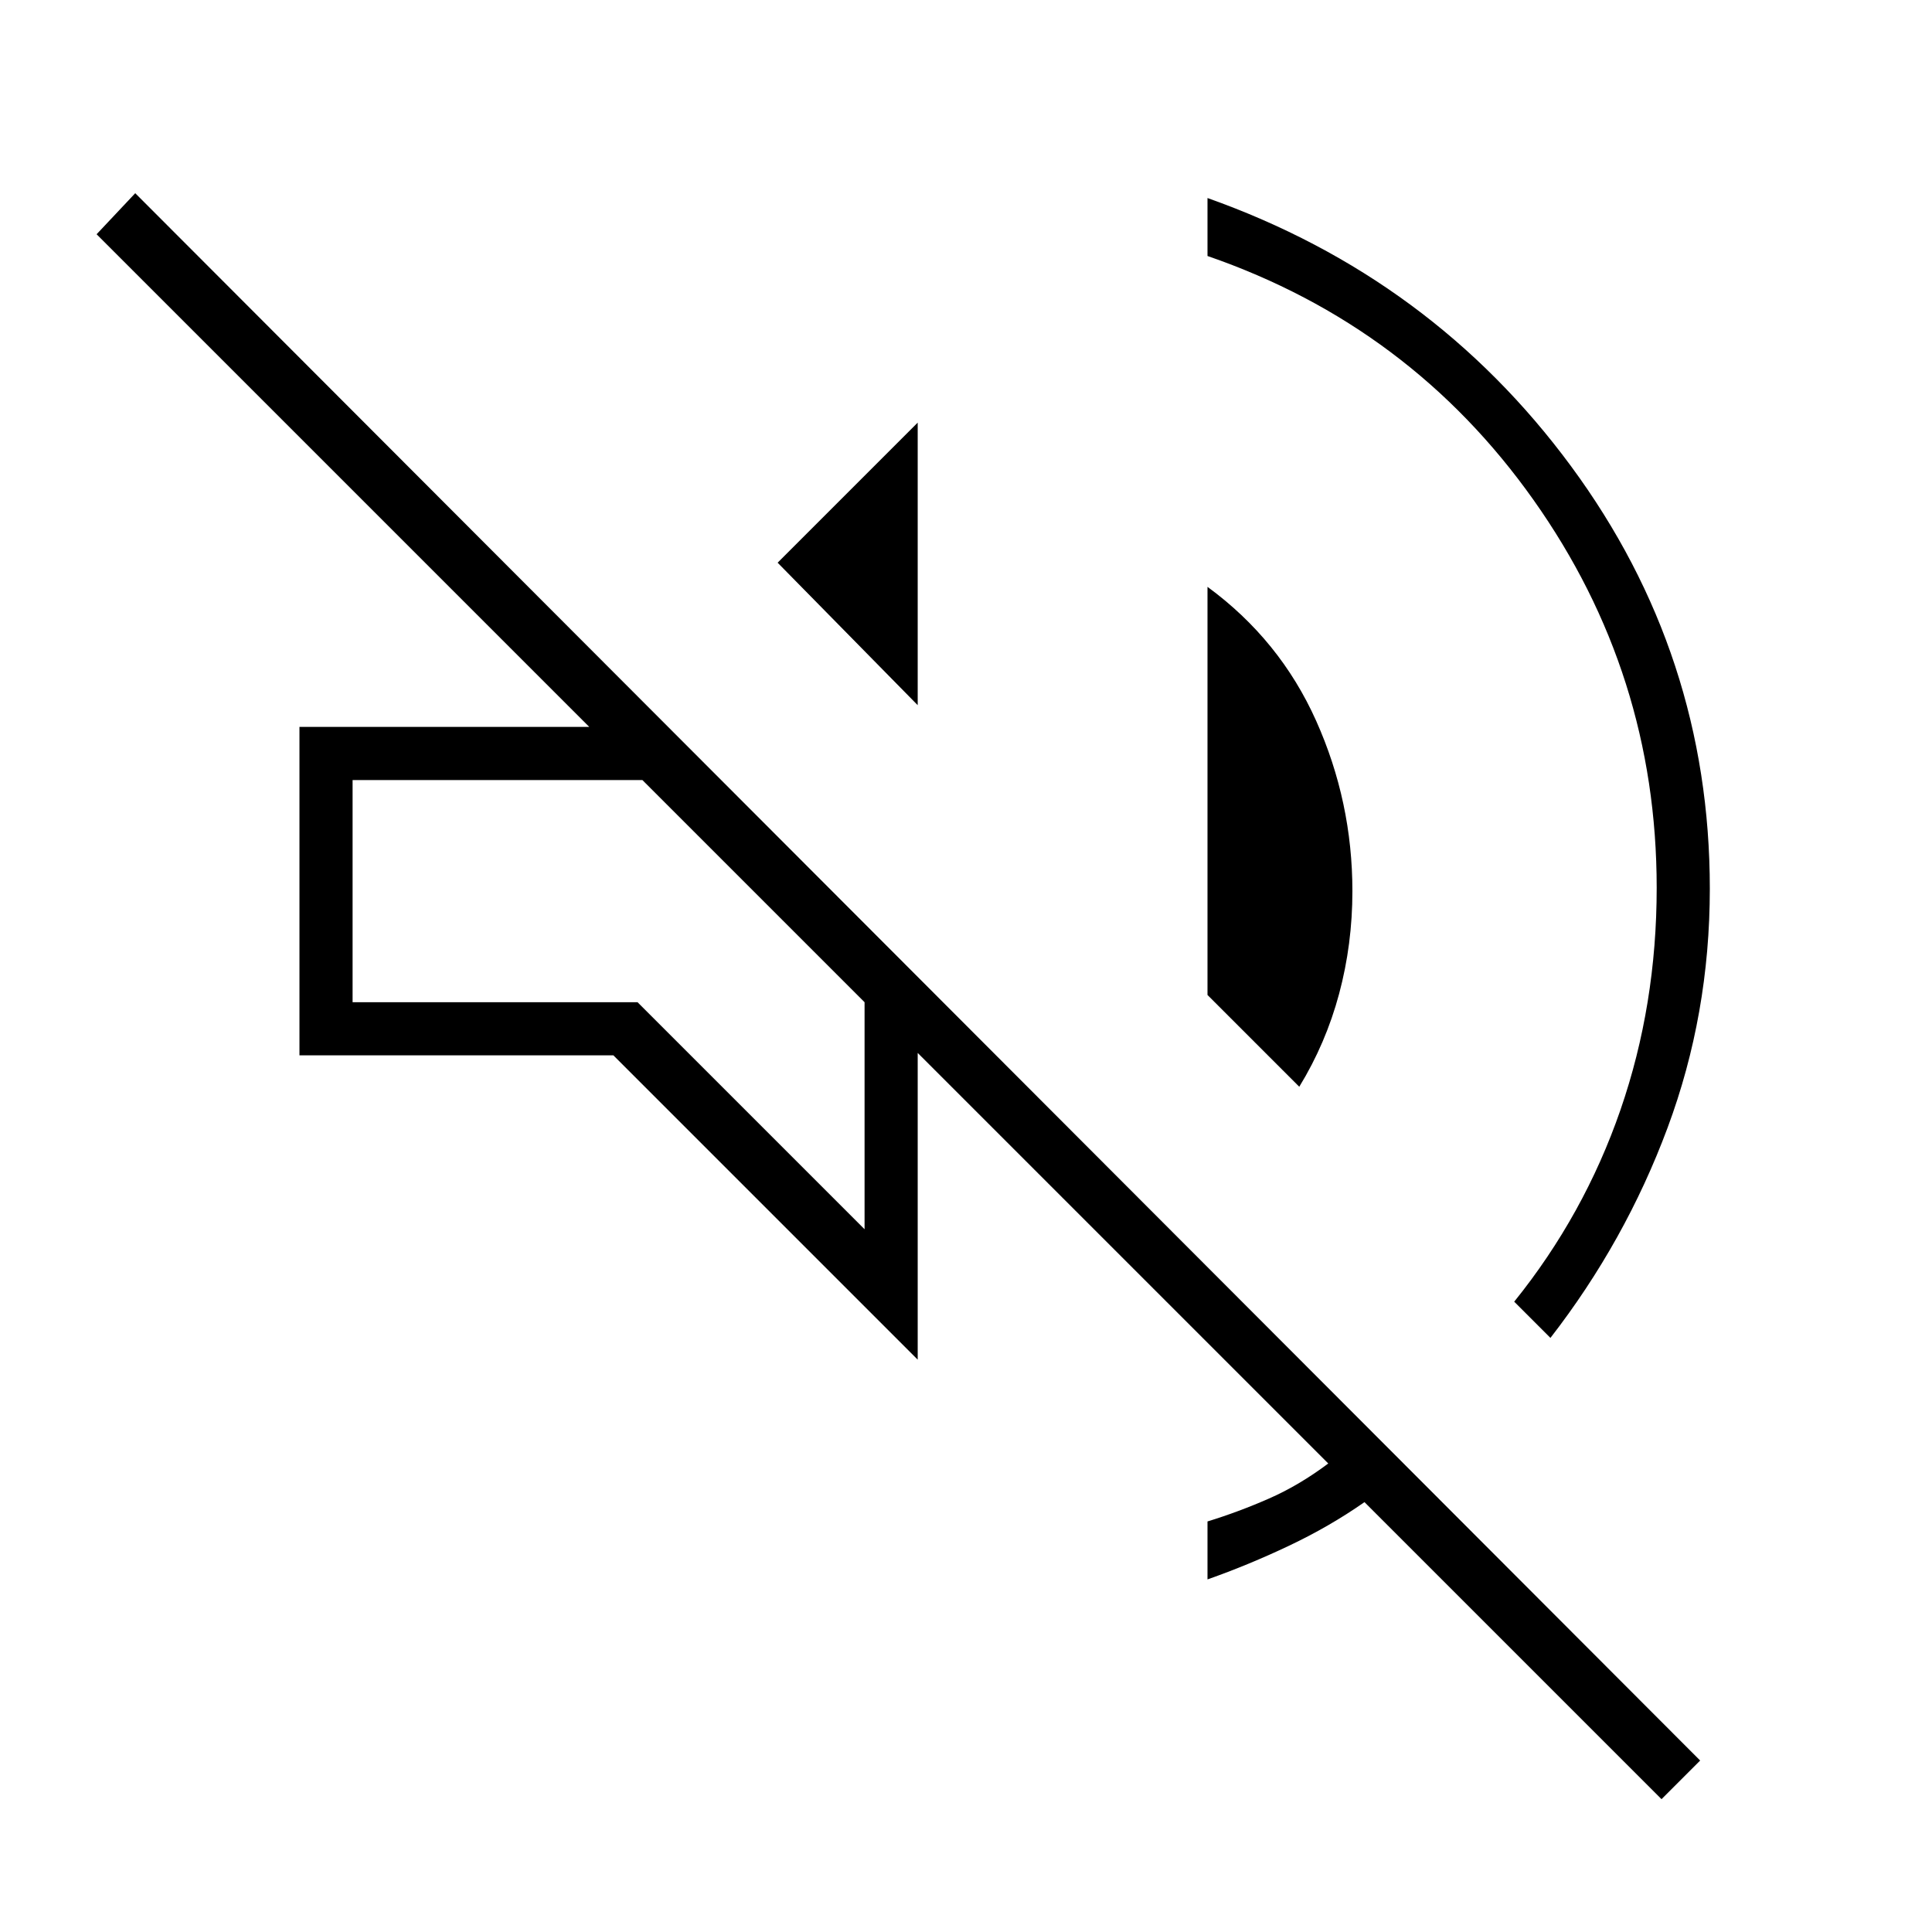 <?xml version="1.0" encoding="UTF-8"?>
<svg width="40px" height="40px" viewBox="0 0 40 40" version="1.1" xmlns="http://www.w3.org/2000/svg" xmlns:xlink="http://www.w3.org/1999/xlink">
    <title>Artboard</title>
    <g id="Artboard" stroke="none" stroke-width="1" fill="none" fill-rule="evenodd">
        <g id="volume_off_FILL0_wght100_GRAD0_opsz48" transform="translate(2, 4)" fill="#000000" fill-rule="nonzero">
            <path d="M32.4,33.25 L26.25,27.1 C25.766,27.438 25.245,27.739 24.687,28.003 C24.129,28.268 23.567,28.5 23,28.7 L23,27.5 C23.433,27.367 23.858,27.208 24.275,27.025 C24.692,26.842 25.1,26.6 25.5,26.3 L17,17.8 L17,24.15 L10.7,17.85 L4.2,17.85 L4.2,11.05 L10.2,11.05 L0,0.85 L0.8,0 L33.2,32.45 L32.4,33.25 Z M30.1,23.7 L29.35,22.95 C30.317,21.75 31.05,20.426 31.55,18.979 C32.05,17.531 32.3,15.998 32.3,14.38 C32.3,11.428 31.45,8.751 29.75,6.351 C28.05,3.95 25.8,2.267 23,1.3 L23,0.1 C26.1,1.2 28.608,3.05 30.525,5.65 C32.442,8.25 33.4,11.167 33.4,14.4 C33.4,16.133 33.108,17.783 32.525,19.35 C31.942,20.917 31.133,22.367 30.1,23.7 Z M24.9,18.5 L23,16.6 L23,8.15 C24,8.883 24.75,9.808 25.25,10.925 C25.75,12.042 26,13.217 26,14.45 C26,15.183 25.908,15.892 25.725,16.575 C25.542,17.258 25.267,17.9 24.9,18.5 Z M17,10.6 L14.1,7.65 L17,4.75 L17,10.6 Z M15.9,21.45 L15.9,16.75 L11.3,12.15 L5.3,12.15 L5.3,16.75 L11.2,16.75 L15.9,21.45 Z" id="Shape"></path>
        </g>
    </g>
</svg>